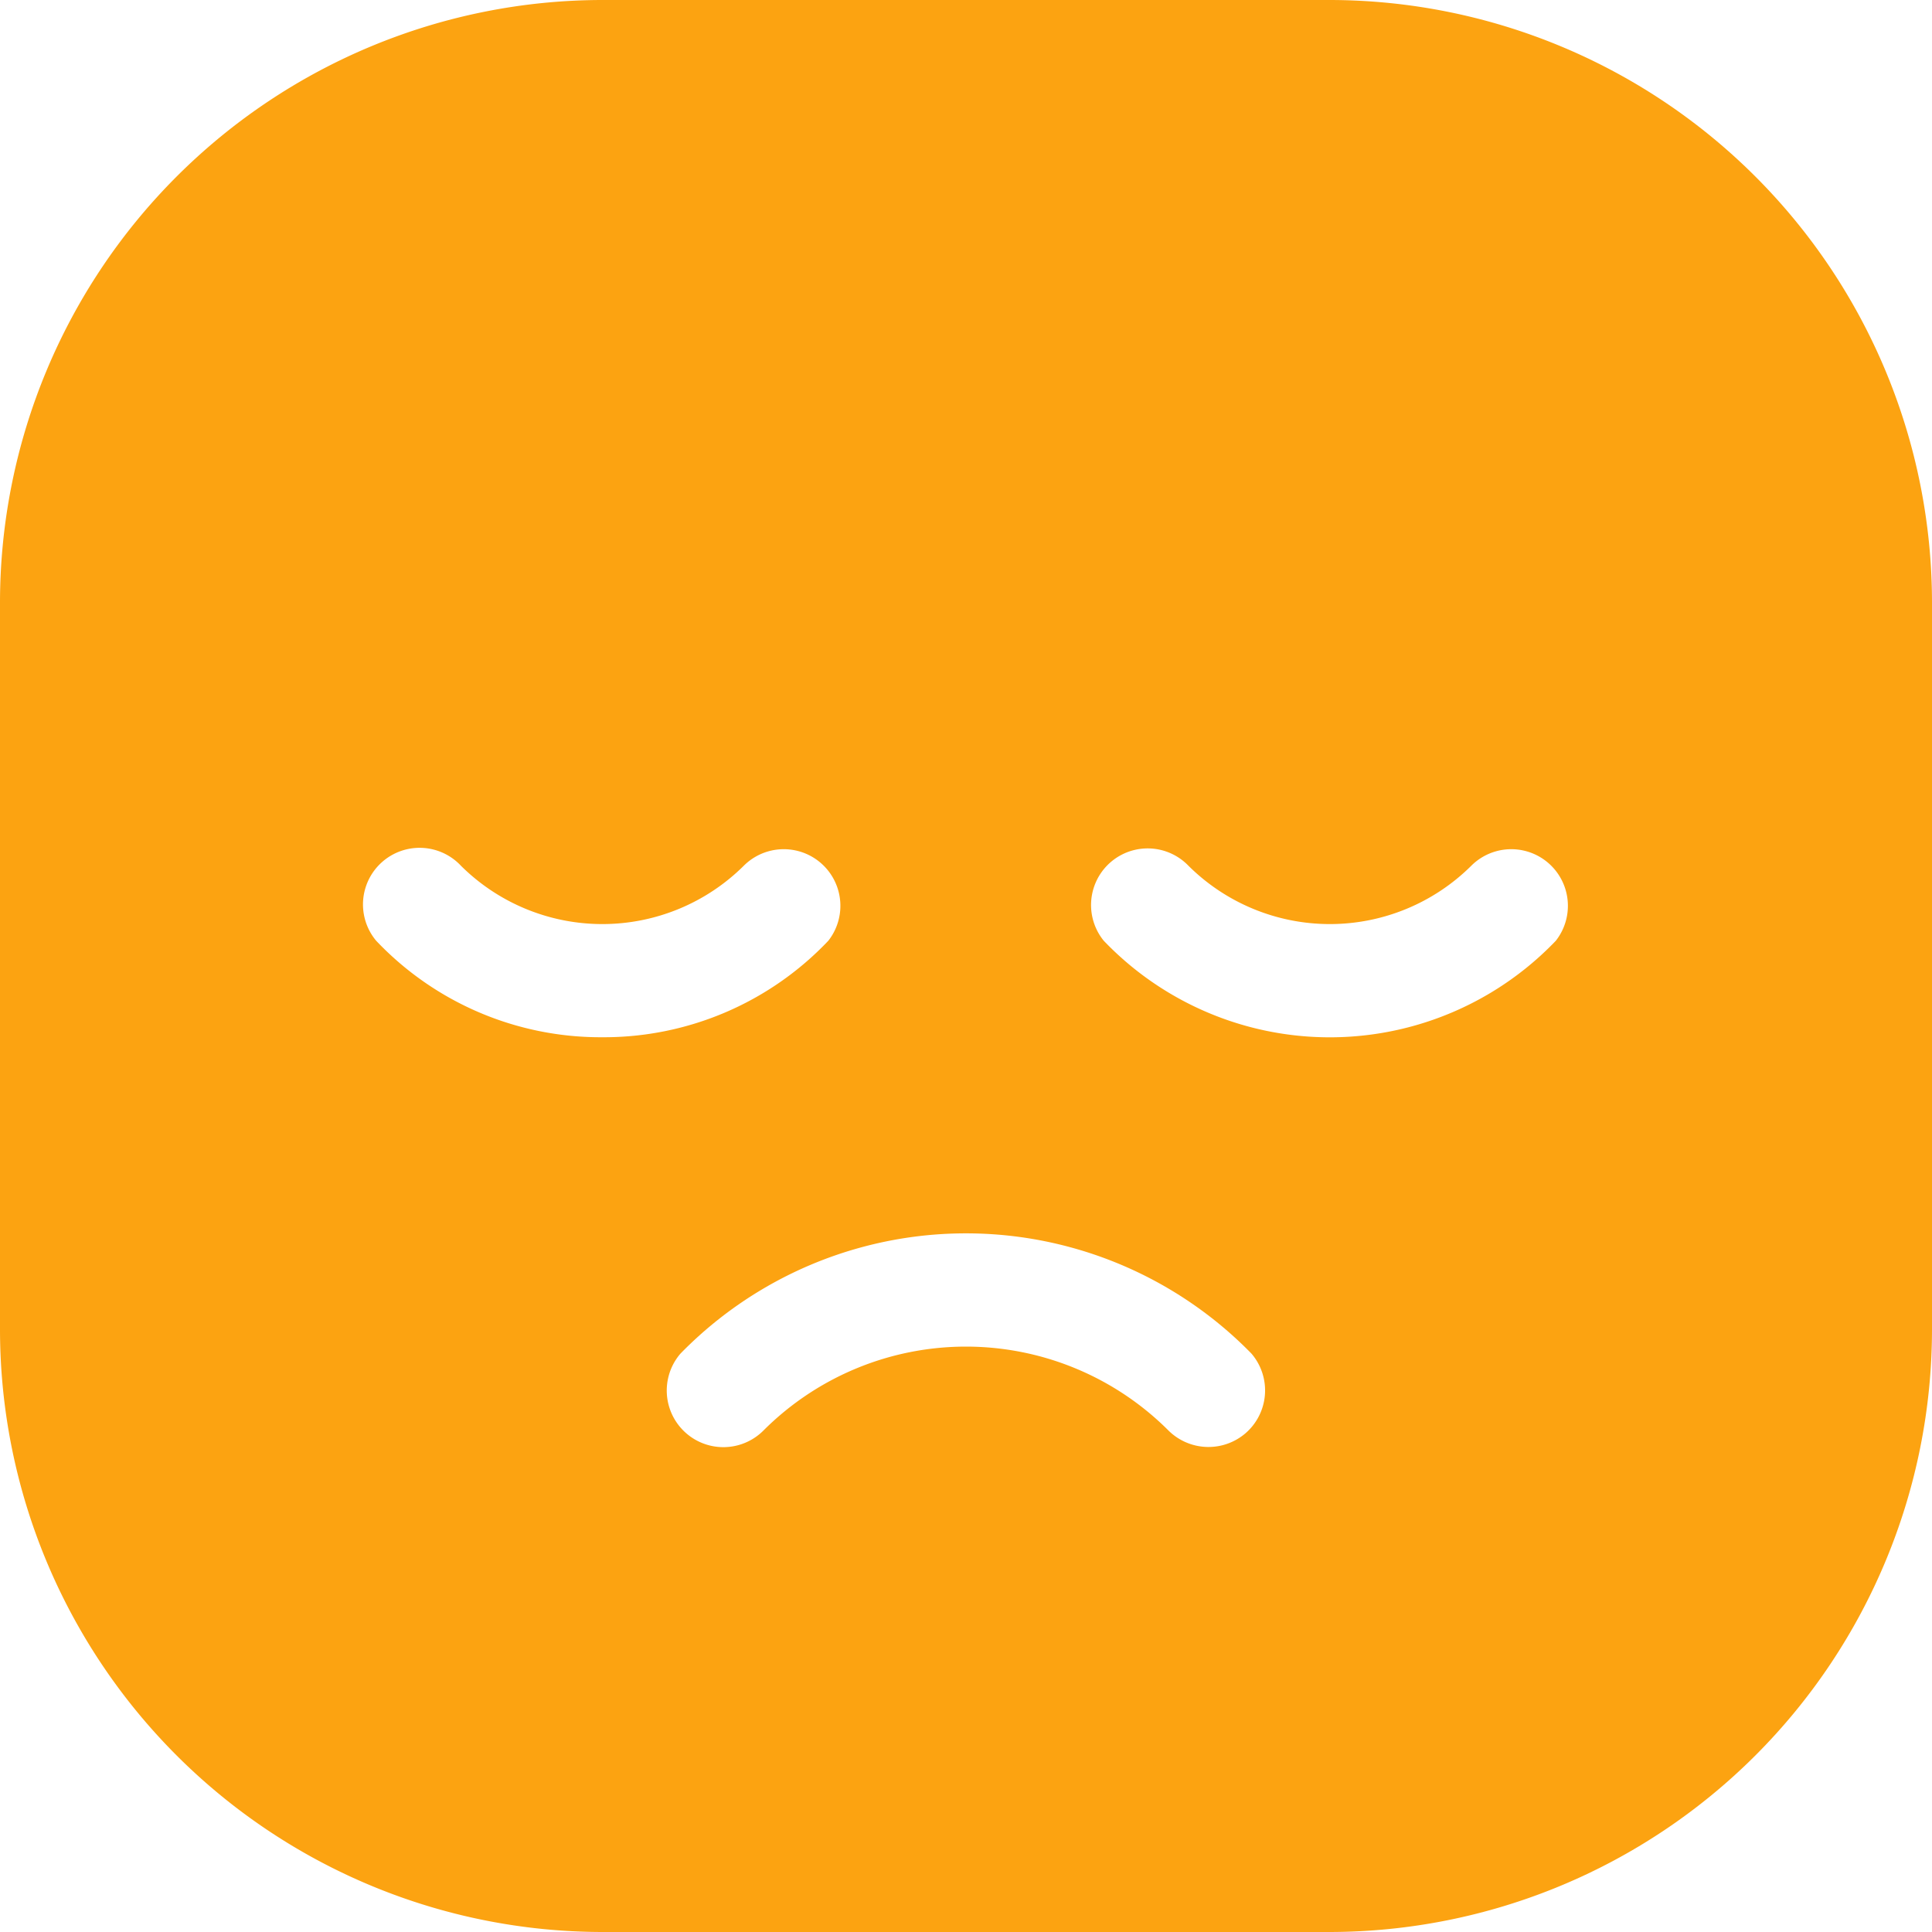 <svg xmlns="http://www.w3.org/2000/svg" width="26.822" height="26.822" viewBox="0 0 26.822 26.822">
  <path id="sad" d="M18.461,0H8.361A8.37,8.37,0,0,0,0,8.361v10.1a8.37,8.37,0,0,0,8.361,8.361h10.1a8.37,8.37,0,0,0,8.361-8.361V8.361A8.37,8.37,0,0,0,18.461,0ZM8.361,14.4A4.293,4.293,0,0,1,5.222,13.06.786.786,0,0,1,6.4,12.02a2.785,2.785,0,0,0,3.925,0A.786.786,0,0,1,11.5,13.06,4.294,4.294,0,0,1,8.361,14.4Zm8.928,5.5a.789.789,0,0,1-1.072-.045,3.975,3.975,0,0,0-5.613,0,.786.786,0,0,1-1.157-1.063,5.54,5.54,0,0,1,7.927,0A.786.786,0,0,1,17.289,19.9ZM21.6,13.06a4.343,4.343,0,0,1-6.277,0A.786.786,0,0,1,16.5,12.02a2.785,2.785,0,0,0,3.925,0A.786.786,0,0,1,21.6,13.06Z" fill="#fca311"/>
</svg>

